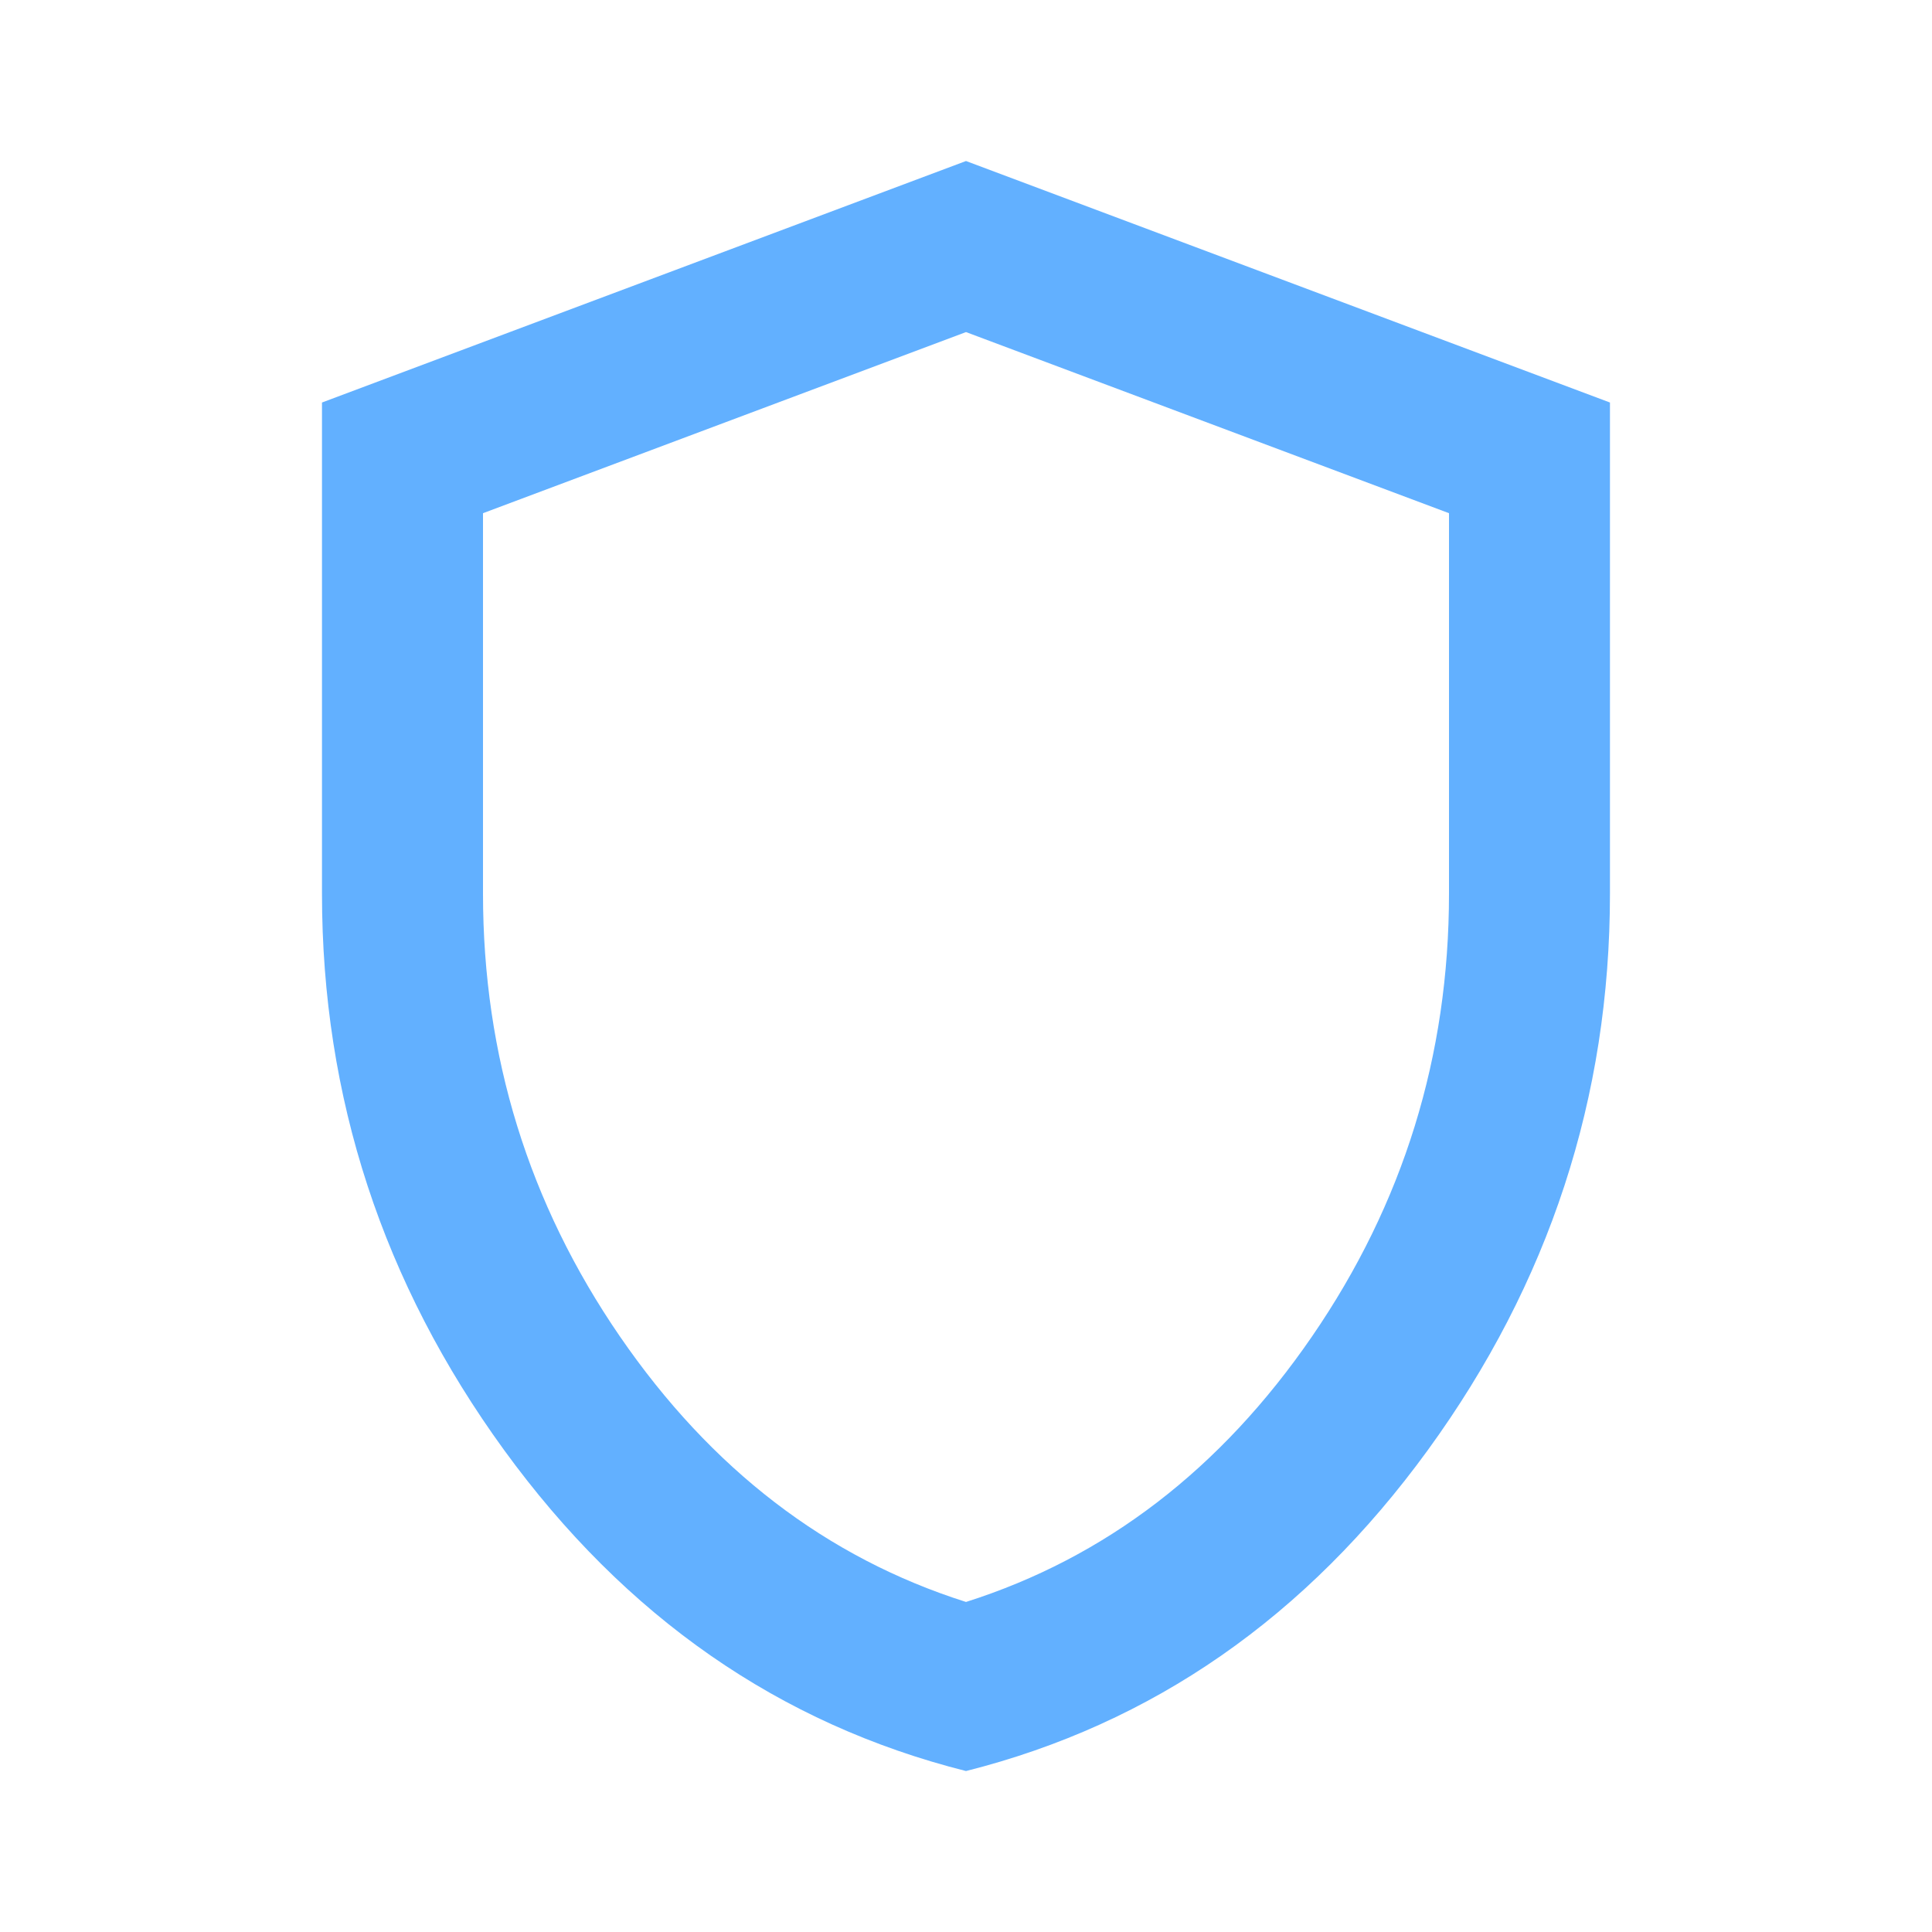 <svg width="35" height="35" viewBox="0 0 35 35" fill="none" xmlns="http://www.w3.org/2000/svg">
<mask id="mask0_2399_2462" style="mask-type:alpha" maskUnits="userSpaceOnUse" x="0" y="0" width="35" height="35">
<rect width="35" height="35" fill="#D9D9D9"/>
</mask>
<g mask="url(#mask0_2399_2462)">
<path d="M17.5 32.084C14.121 31.233 11.332 29.295 9.132 26.269C6.933 23.242 5.833 19.882 5.833 16.188V7.292L17.5 2.917L29.166 7.292V16.188C29.166 19.882 28.067 23.242 25.867 26.269C23.667 29.295 20.878 31.233 17.5 32.084ZM17.5 29.021C20.027 28.219 22.118 26.615 23.77 24.209C25.423 21.802 26.25 19.129 26.25 16.188V9.297L17.5 6.016L8.75 9.297V16.188C8.75 19.129 9.576 21.802 11.229 24.209C12.882 26.615 14.972 28.219 17.5 29.021Z" fill="#62B0FF"/>
</g>
</svg>
